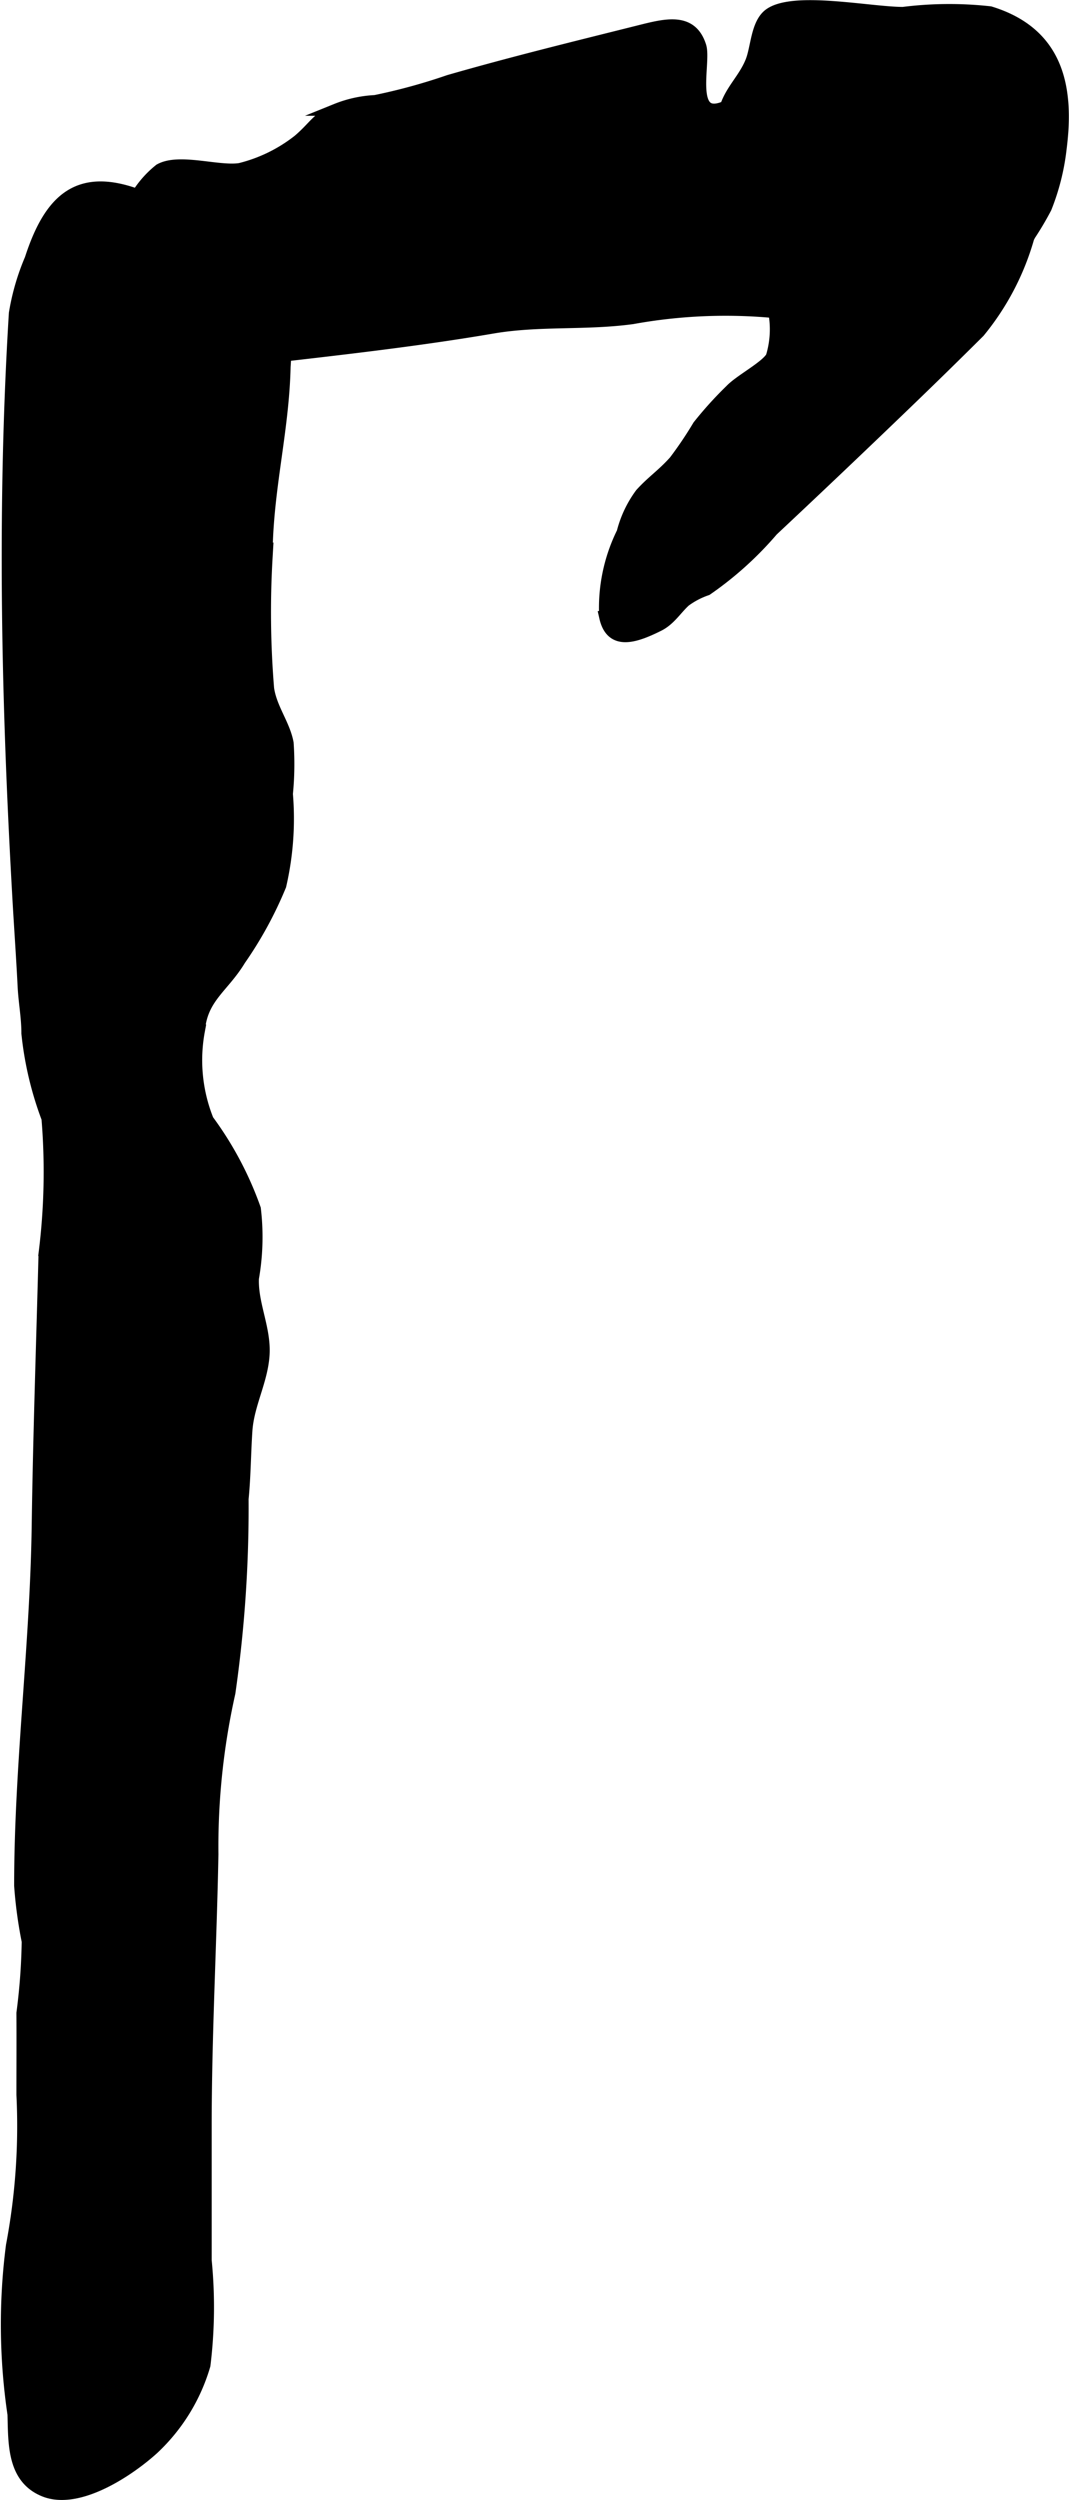 <?xml version="1.0" encoding="UTF-8"?>
<svg xmlns="http://www.w3.org/2000/svg"
     version="1.1"
     width="4.639mm"
     height="10.848mm"
     viewBox="0 0 13.15 30.75">
   <defs>
      <style type="text/css"><![CDATA[
      .a {
        stroke: #000;
        stroke-miterlimit: 10;
        stroke-width: 0.15px;
        fill-rule: evenodd;
      }
    ]]></style>
   </defs>
   <path class="a"
         d="M3.134,14.869a2.931,2.931,0,0,1-.024.855c-.012.319.152.62.131.942-.021.32-.189.606-.211.929-.019.282-.019.559-.047.842a15.981,15.981,0,0,1-.162,2.383,8.669,8.669,0,0,0-.209,1.988c-.021,1.118-.083,2.227-.083,3.348v1.647a5.856,5.856,0,0,1-.015,1.288,2.28,2.28,0,0,1-.631,1.026c-.294.267-.914.685-1.333.52-.39-.155-.373-.58-.383-.941a7.553,7.553,0,0,1-.019-2.075,7.903,7.903,0,0,0,.129-1.855c0-.335.002-.671,0-1.006a7.562,7.562,0,0,0,.065-.882,5.386,5.386,0,0,1-.093-.684c0-1.481.196-2.954.216-4.434.016-1.114.055-2.227.084-3.34a8.029,8.029,0,0,0,.036-1.665,4.158,4.158,0,0,1-.247-1.045c.001-.188-.036-.382-.046-.573-.019-.384-.047-.767-.068-1.151-.086-1.529-.139-3.062-.126-4.594.007-.847.034-1.693.086-2.538a2.868,2.868,0,0,1,.194-.667c.241-.745.597-1.067,1.354-.772.355.139.97.171,1.238.462.098.106.14.241.245.349a.872.872,0,0,1,.259.475,3.89,3.89,0,0,1,.026.808c-.018.807-.222,1.525-.222,2.353a11.547,11.547,0,0,0,.019,1.608c.036.246.197.44.24.669a3.731,3.731,0,0,1-.009.626,3.649,3.649,0,0,1-.081,1.126,4.764,4.764,0,0,1-.498.913c-.204.339-.47.462-.503.872a1.982,1.982,0,0,0,.109,1.103A4.189,4.189,0,0,1,3.134,14.869Z"/>
   <path class="a"
         d="M12.665,2.89c-.006.012-.012.024-.017.034a3.195,3.195,0,0,1-.605,1.156q-.442.44-.889.87-.822.792-1.654,1.572a4.207,4.207,0,0,1-.807.728.992.992,0,0,0-.268.14c-.113.103-.186.234-.331.304-.309.154-.574.226-.648-.103a2.09,2.09,0,0,1,.214-1.041,1.363,1.363,0,0,1,.225-.475c.146-.16.26-.229.415-.401a4.763,4.763,0,0,0,.293-.435,4.562,4.562,0,0,1,.396-.438c.116-.123.434-.286.505-.41a1.162,1.162,0,0,0,.031-.554,6.415,6.415,0,0,0-1.746.075c-.579.079-1.145.018-1.719.116-.953.163-1.95.273-2.918.384-.416.048-1.553.092-1.746-.405a2.927,2.927,0,0,1,.109-1.011,1.231,1.231,0,0,1,.461-.908c.237-.134.717.033.986-.008a1.897,1.897,0,0,0,.722-.353c.199-.17.225-.271.463-.378a1.461,1.461,0,0,1,.478-.105,7.207,7.207,0,0,0,.906-.248c.781-.225,1.551-.413,2.337-.61.331-.083.645-.168.756.184.063.2-.169.955.317.742.067-.205.225-.342.31-.55.071-.172.066-.471.228-.587.297-.212,1.236-.015,1.64-.015a4.532,4.532,0,0,1,1.069-.008c.848.26.961.946.868,1.675a2.811,2.811,0,0,1-.183.728A3.755,3.755,0,0,1,12.665,2.89Z"/>
</svg>
